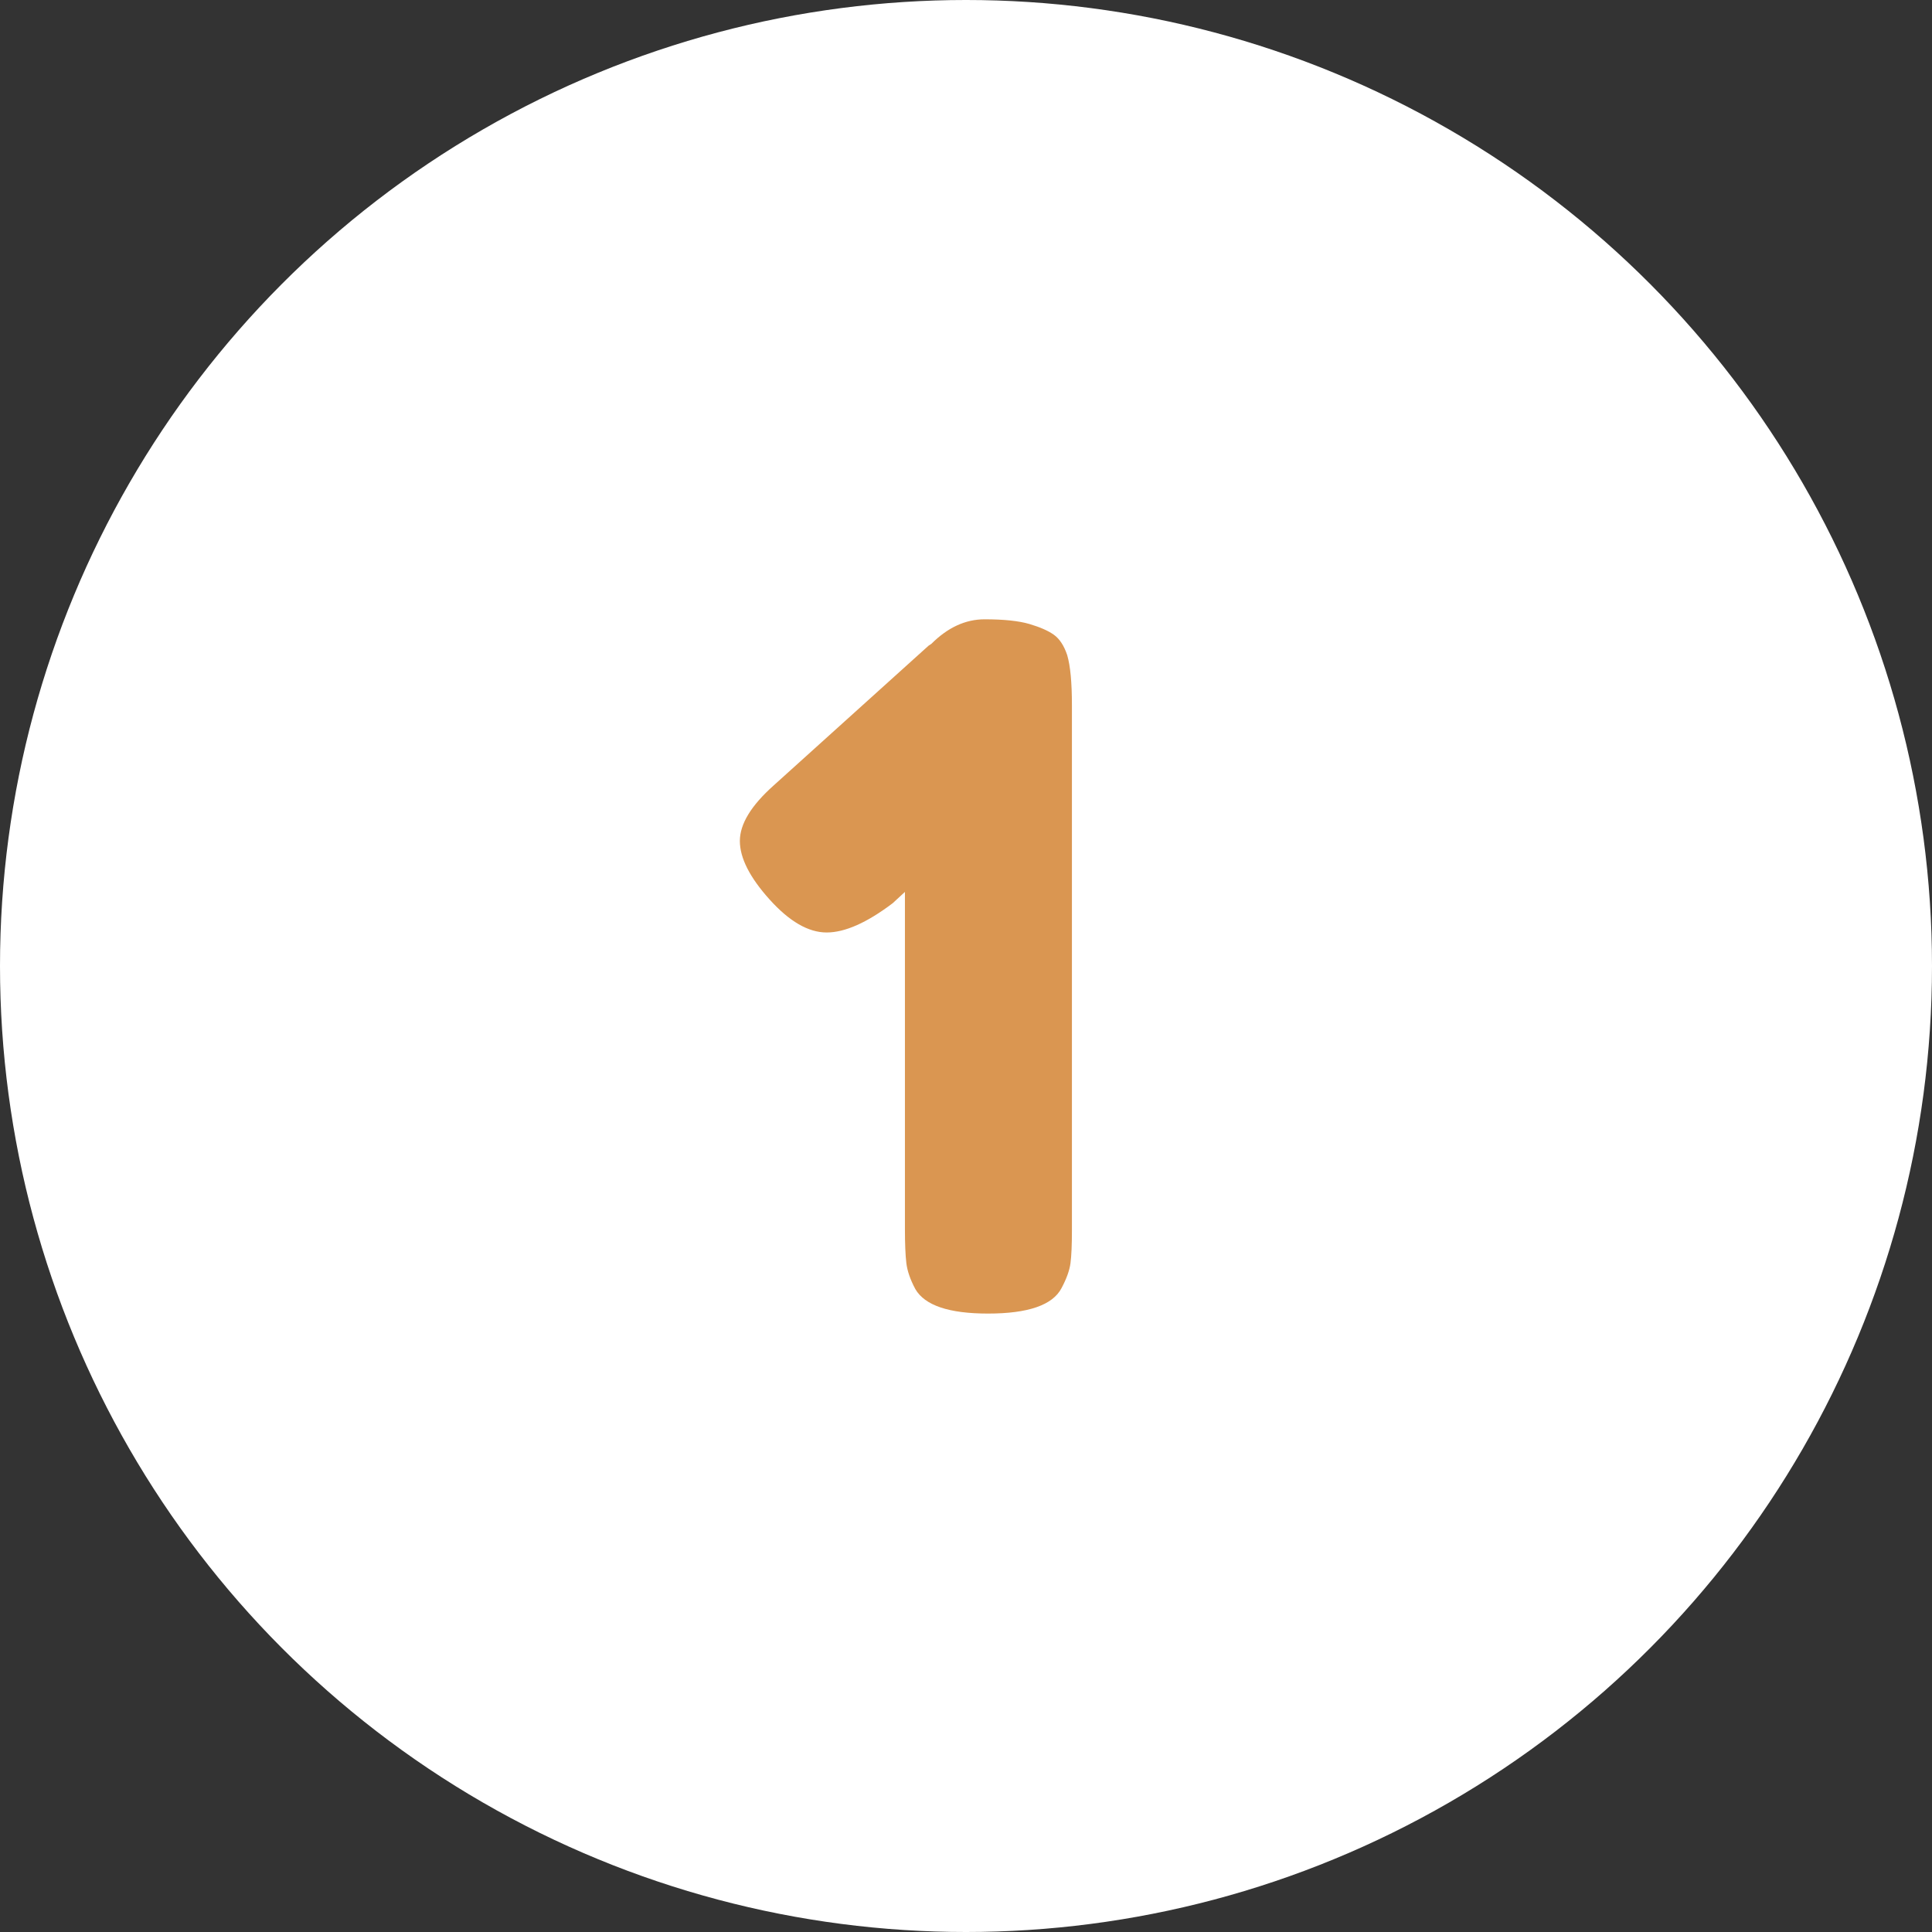 <?xml version="1.0" encoding="utf-8"?>
<!-- Generator: Adobe Illustrator 17.0.0, SVG Export Plug-In . SVG Version: 6.00 Build 0)  -->
<!DOCTYPE svg PUBLIC "-//W3C//DTD SVG 1.1//EN" "http://www.w3.org/Graphics/SVG/1.1/DTD/svg11.dtd">
<svg version="1.1" id="Capa_1" xmlns="http://www.w3.org/2000/svg" xmlns:xlink="http://www.w3.org/1999/xlink" x="0px" y="0px"
	 width="80px" height="80px" viewBox="0.5 80.5 80 80" enable-background="new 0.5 80.5 80 80" xml:space="preserve">
<rect x="0.5" y="80.5" width="80" height="80" fill="#333333" stroke="none"/>
<circle fill="#FFFFFF" cx="40.5" cy="120.5" r="40"/>
<g enable-background="new    ">
	<path fill="#DA9651" d="M39.066,107.16c0.677-0.677,1.412-1.016,2.207-1.016c0.794,0,1.412,0.065,1.855,0.195
		c0.442,0.131,0.781,0.28,1.016,0.449c0.234,0.17,0.416,0.449,0.547,0.84c0.13,0.443,0.195,1.133,0.195,2.07v21.756
		c0,0.6-0.02,1.049-0.059,1.348c-0.039,0.3-0.163,0.645-0.371,1.035c-0.365,0.703-1.381,1.055-3.047,1.055
		c-1.615,0-2.617-0.338-3.008-1.016c-0.209-0.391-0.332-0.748-0.371-1.074c-0.039-0.325-0.059-0.801-0.059-1.426v-13.944
		l-0.508,0.469c-1.068,0.808-1.979,1.211-2.734,1.211s-1.542-0.455-2.363-1.367c-0.82-0.911-1.23-1.719-1.23-2.422
		s0.469-1.471,1.406-2.305l6.406-5.78L39.066,107.16z"/>
</g>
</svg>
